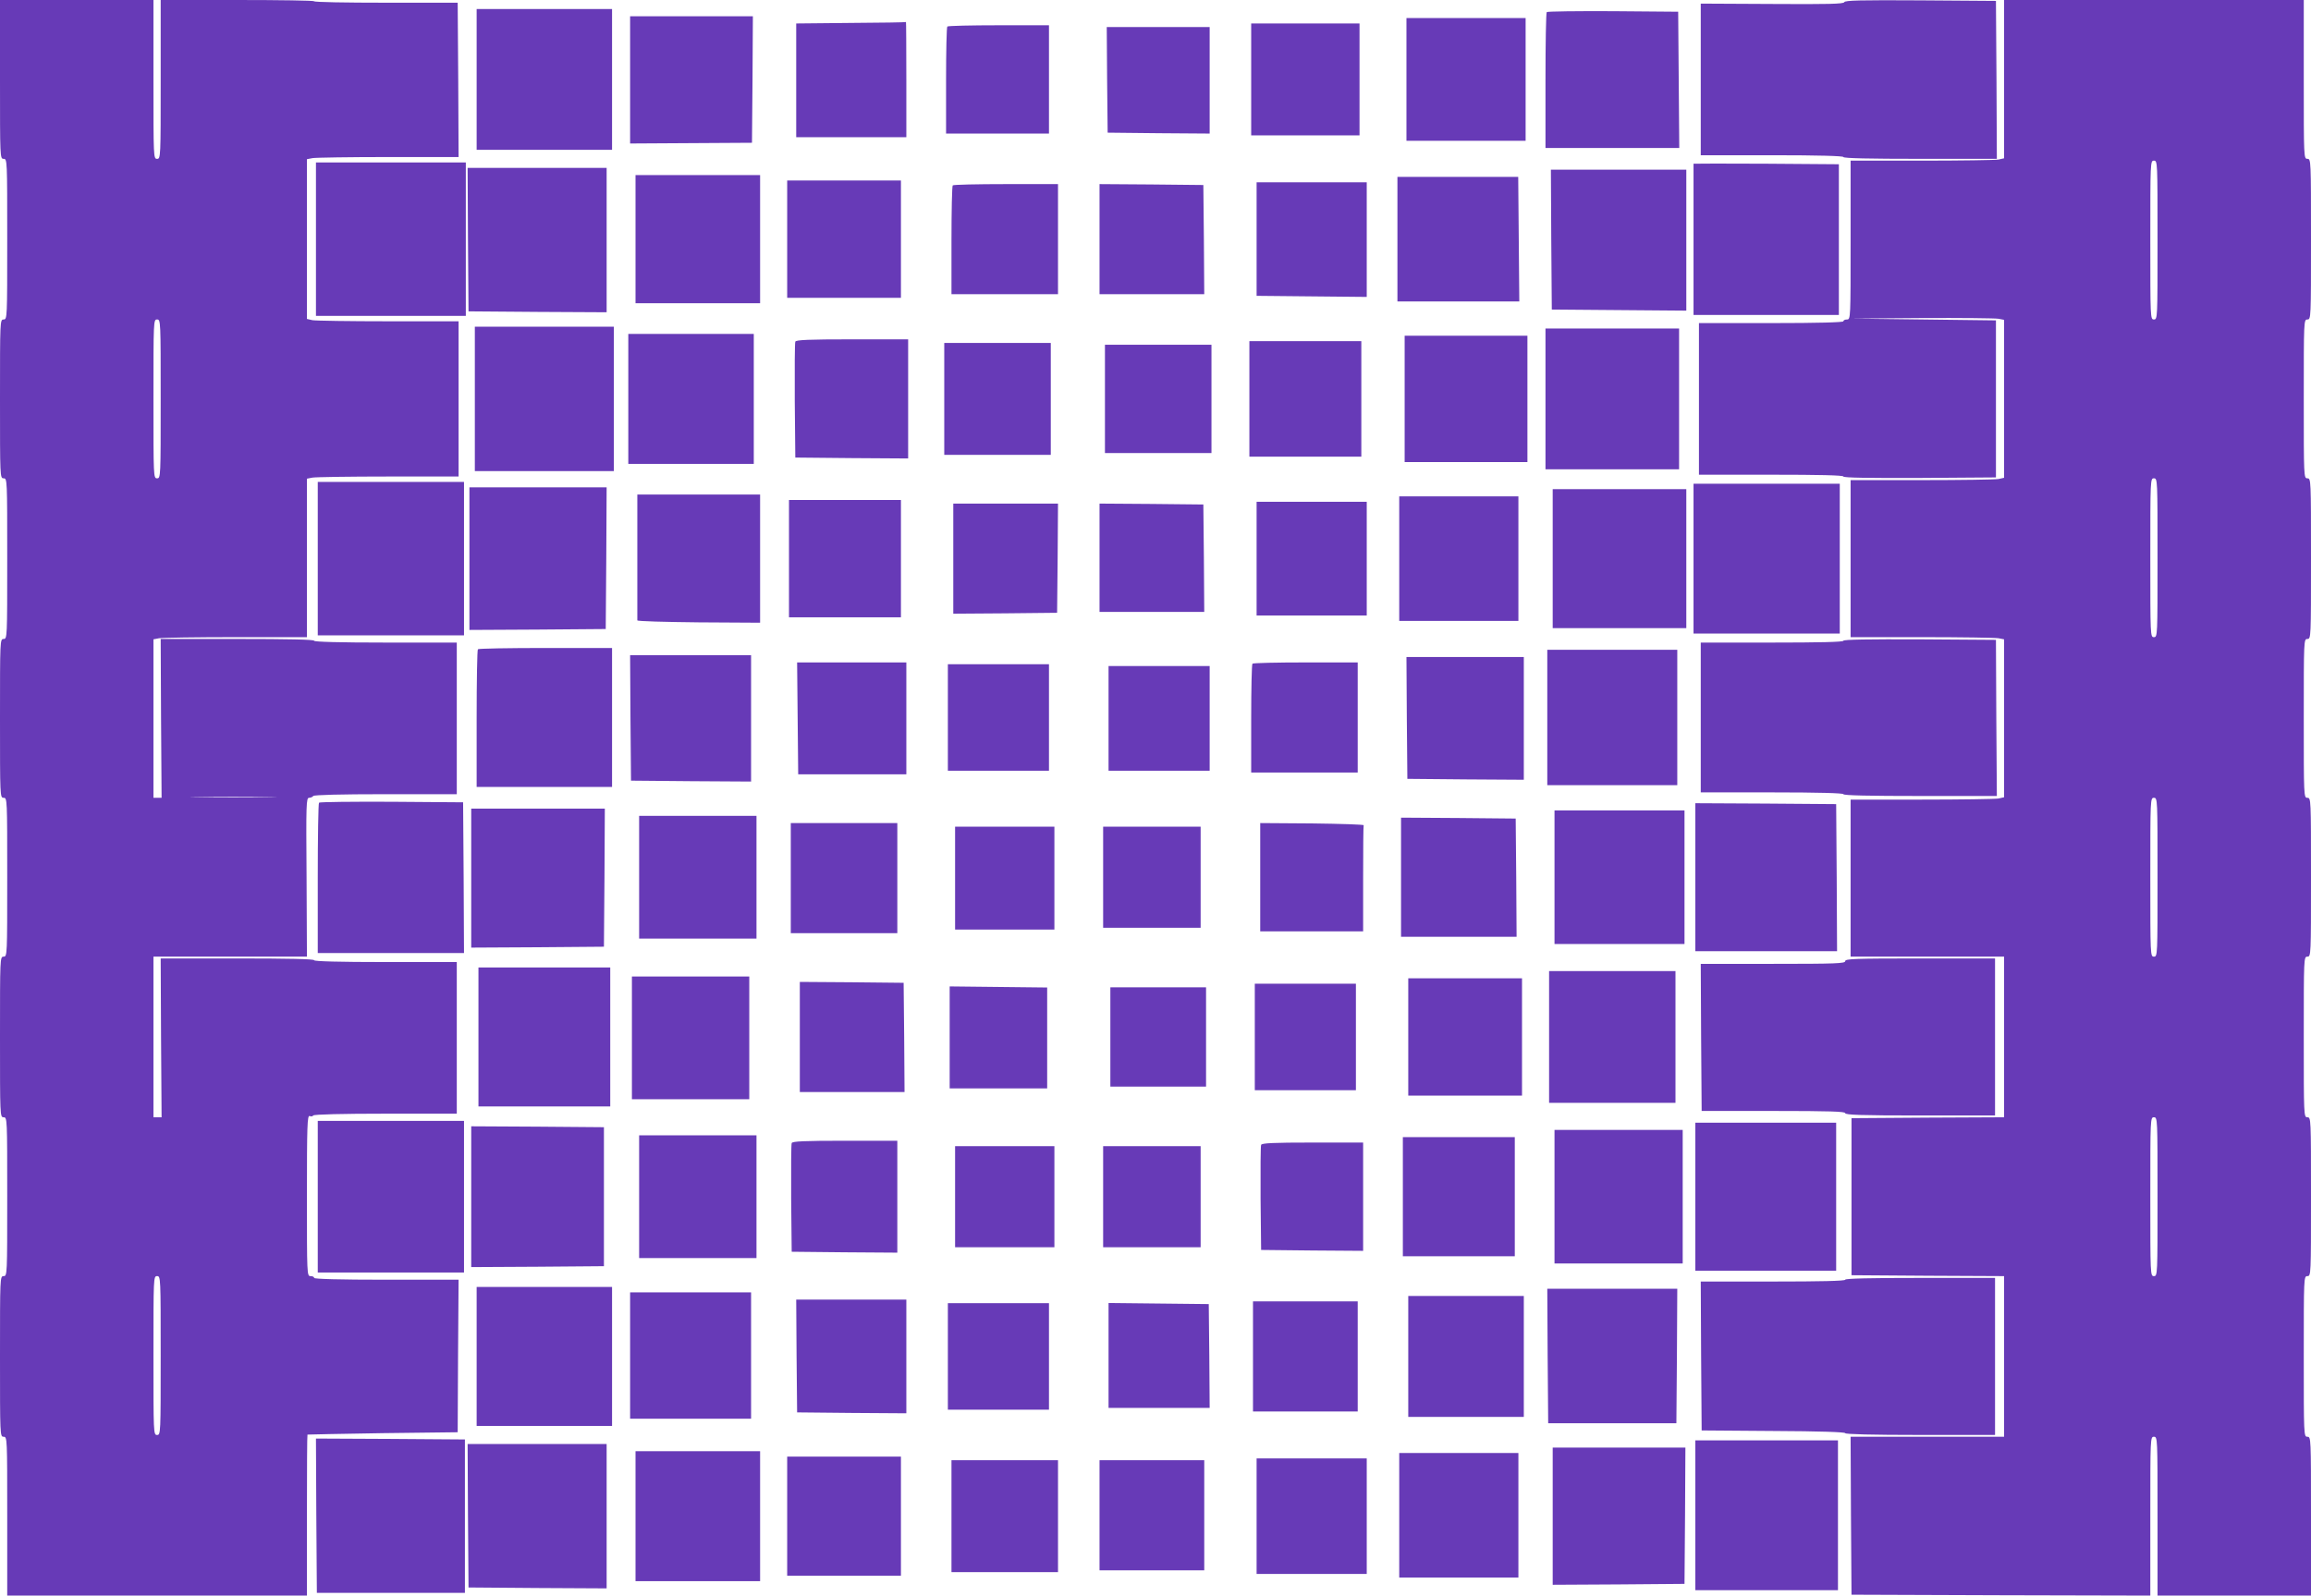 <?xml version="1.0" standalone="no"?>
<!DOCTYPE svg PUBLIC "-//W3C//DTD SVG 20010904//EN"
 "http://www.w3.org/TR/2001/REC-SVG-20010904/DTD/svg10.dtd">
<svg version="1.0" xmlns="http://www.w3.org/2000/svg"
 width="1280pt" height="884pt" viewBox="0 0 1280 884"
 preserveAspectRatio="xMidYMid meet">
<g transform="translate(0,884) scale(0.1,-0.1)"
fill="#673ab7" stroke="none">
<path d="M0 8400 c0 -433 0 -440 20 -440 20 0 20 -7 20 -445 0 -438 0 -445
-20 -445 -20 0 -20 -7 -20 -440 0 -433 0 -440 20 -440 20 0 20 -7 20 -445 0
-438 0 -445 -20 -445 -20 0 -20 -7 -20 -440 0 -433 0 -440 20 -440 20 0 20 -7
20 -440 0 -433 0 -440 -20 -440 -20 0 -20 -7 -20 -445 0 -438 0 -445 20 -445
20 0 20 -7 20 -440 0 -433 0 -440 -20 -440 -20 0 -20 -7 -20 -445 0 -438 0
-445 20 -445 20 0 20 -7 20 -440 l0 -440 830 0 830 0 0 445 c0 245 1 446 3
447 1 1 189 4 417 8 l415 5 2 423 3 422 -400 0 c-260 0 -400 4 -400 10 0 6 -9
10 -20 10 -20 0 -20 7 -20 446 0 388 2 445 15 441 8 -4 17 -2 20 3 4 6 160 10
401 10 l394 0 0 420 0 420 -395 0 c-257 0 -395 4 -395 10 0 7 -148 10 -425 10
l-425 0 2 -440 3 -440 -22 0 -23 0 0 445 0 445 425 0 425 0 -2 440 c-3 408 -2
440 14 440 9 0 20 5 23 10 4 6 148 10 401 10 l394 0 0 420 0 420 -395 0 c-257
0 -395 4 -395 10 0 7 -148 10 -425 10 l-425 0 2 -440 3 -440 -22 0 -23 0 0
439 0 439 31 6 c17 3 209 6 425 6 l394 0 0 439 0 439 31 6 c17 3 206 6 420 6
l389 0 0 430 0 430 -389 0 c-214 0 -403 3 -420 6 l-31 7 0 442 0 443 31 6 c17
3 206 6 420 6 l389 0 -2 428 -3 427 -398 0 c-218 0 -397 3 -397 8 0 4 -191 7
-425 7 l-425 0 0 -440 c0 -433 0 -440 -20 -440 -20 0 -20 7 -20 440 l0 440
-425 0 -425 0 0 -440z m890 -1770 c0 -433 0 -440 -20 -440 -20 0 -20 7 -20
440 0 433 0 440 20 440 20 0 20 -7 20 -440z m597 -2207 c-109 -2 -285 -2 -390
0 -106 1 -16 2 198 2 215 0 301 -1 192 -2z m-597 -3093 c0 -433 0 -440 -20
-440 -20 0 -20 7 -20 440 0 433 0 440 20 440 20 0 20 -7 20 -440z"/>
<path d="M10215 8828 c-4 -10 -90 -12 -400 -10 l-395 2 0 -420 0 -420 395 0
c257 0 395 -4 395 -10 0 -7 148 -10 425 -10 l425 0 -2 438 -3 437 -418 3
c-329 2 -419 0 -422 -10z"/>
<path d="M11100 8401 l0 -438 -31 -7 c-17 -3 -209 -6 -425 -6 l-394 0 0 -440
c0 -433 0 -440 -20 -440 -11 0 -20 -4 -20 -10 0 -6 -140 -10 -400 -10 l-400 0
0 -420 0 -420 400 0 c263 0 400 -3 400 -10 0 -7 143 -9 423 -8 l422 3 0 435 0
435 -400 5 -400 5 391 3 c215 1 406 -1 423 -4 l31 -6 0 -438 0 -437 -31 -7
c-17 -3 -209 -6 -425 -6 l-394 0 0 -435 0 -435 394 0 c216 0 408 -3 425 -6
l31 -6 0 -438 0 -437 -31 -7 c-17 -3 -209 -6 -425 -6 l-394 0 0 -435 0 -435
425 0 425 0 0 -445 0 -445 -422 -2 -423 -3 0 -435 0 -435 423 -3 422 -2 0
-445 0 -445 -425 0 -425 0 2 -437 3 -438 828 -3 827 -2 0 440 c0 433 0 440 20
440 20 0 20 -7 20 -440 l0 -440 425 0 425 0 0 440 c0 433 0 440 -20 440 -20 0
-20 7 -20 445 0 438 0 445 20 445 20 0 20 7 20 440 0 433 0 440 -20 440 -20 0
-20 7 -20 445 0 438 0 445 20 445 20 0 20 7 20 440 0 433 0 440 -20 440 -20 0
-20 7 -20 440 0 433 0 440 20 440 20 0 20 7 20 445 0 438 0 445 -20 445 -20 0
-20 7 -20 440 0 433 0 440 20 440 20 0 20 7 20 445 0 438 0 445 -20 445 -20 0
-20 7 -20 440 l0 440 -830 0 -830 0 0 -439z m850 -891 c0 -433 0 -440 -20
-440 -20 0 -20 7 -20 440 0 433 0 440 20 440 20 0 20 -7 20 -440z m0 -1760 c0
-433 0 -440 -20 -440 -20 0 -20 7 -20 440 0 433 0 440 20 440 20 0 20 -7 20
-440z m0 -1770 c0 -433 0 -440 -20 -440 -20 0 -20 7 -20 440 0 433 0 440 20
440 20 0 20 -7 20 -440z m0 -1770 c0 -433 0 -440 -20 -440 -20 0 -20 7 -20
440 0 433 0 440 20 440 20 0 20 -7 20 -440z"/>
<path d="M2640 8400 l0 -390 375 0 375 0 0 390 0 390 -375 0 -375 0 0 -390z"/>
<path d="M8567 8773 c-4 -3 -7 -174 -7 -380 l0 -373 370 0 371 0 -3 378 -3
377 -361 3 c-198 1 -363 -1 -367 -5z"/>
<path d="M3490 8398 l0 -353 337 2 338 2 3 351 2 350 -340 0 -340 0 0 -352z"/>
<path d="M7790 8400 l0 -340 330 0 330 0 0 340 0 340 -330 0 -330 0 0 -340z"/>
<path d="M4713 8713 l-303 -3 0 -315 0 -315 305 0 305 0 0 320 c0 176 -1 319
-2 318 -2 -2 -139 -4 -305 -5z"/>
<path d="M6930 8400 l0 -310 300 0 300 0 0 310 0 310 -300 0 -300 0 0 -310z"/>
<path d="M5247 8693 c-4 -3 -7 -138 -7 -300 l0 -293 285 0 285 0 0 300 0 300
-278 0 c-153 0 -282 -3 -285 -7z"/>
<path d="M6132 8398 l3 -293 283 -3 282 -2 0 295 0 295 -285 0 -285 0 2 -292z"/>
<path d="M1750 7515 l0 -425 415 0 415 0 0 425 0 425 -415 0 -415 0 0 -425z"/>
<path d="M9380 7933 c0 -2 0 -191 0 -420 l0 -418 402 0 403 0 0 418 0 417
-403 3 c-221 1 -402 1 -402 0z"/>
<path d="M2592 7513 l3 -398 383 -3 382 -2 0 400 0 400 -385 0 -385 0 2 -397z"/>
<path d="M8592 7513 l3 -388 373 -3 372 -3 0 391 0 390 -375 0 -375 0 2 -387z"/>
<path d="M3520 7515 l0 -355 345 0 345 0 0 355 0 355 -345 0 -345 0 0 -355z"/>
<path d="M7740 7515 l0 -345 338 0 337 0 -3 345 -3 345 -334 0 -335 0 0 -345z"/>
<path d="M4360 7515 l0 -325 315 0 315 0 0 325 0 325 -315 0 -315 0 0 -325z"/>
<path d="M6960 7515 l0 -314 305 -3 305 -3 0 318 0 317 -305 0 -305 0 0 -315z"/>
<path d="M5277 7813 c-4 -3 -7 -141 -7 -305 l0 -298 295 0 295 0 0 305 0 305
-288 0 c-159 0 -292 -3 -295 -7z"/>
<path d="M6090 7515 l0 -305 290 0 290 0 -2 303 -3 302 -287 3 -288 2 0 -305z"/>
<path d="M2630 6630 l0 -400 385 0 385 0 0 400 0 400 -385 0 -385 0 0 -400z"/>
<path d="M8560 6630 l0 -390 370 0 370 0 0 390 0 390 -370 0 -370 0 0 -390z"/>
<path d="M3480 6630 l0 -360 348 0 347 0 0 360 0 360 -347 0 -348 0 0 -360z"/>
<path d="M7780 6630 l0 -350 340 0 340 0 0 350 0 350 -340 0 -340 0 0 -350z"/>
<path d="M4405 6947 c-3 -7 -4 -154 -3 -327 l3 -315 313 -3 312 -2 0 330 0
330 -310 0 c-241 0 -312 -3 -315 -13z"/>
<path d="M6920 6630 l0 -320 310 0 310 0 0 320 0 320 -310 0 -310 0 0 -320z"/>
<path d="M5230 6630 l0 -310 295 0 295 0 0 310 0 310 -295 0 -295 0 0 -310z"/>
<path d="M6120 6630 l0 -300 295 0 295 0 0 300 0 300 -295 0 -295 0 0 -300z"/>
<path d="M1760 5745 l0 -425 405 0 405 0 0 425 0 425 -405 0 -405 0 0 -425z"/>
<path d="M9380 5745 l0 -415 405 0 405 0 0 415 0 415 -405 0 -405 0 0 -415z"/>
<path d="M2600 5745 l0 -395 378 2 377 3 3 393 2 392 -380 0 -380 0 0 -395z"/>
<path d="M8600 5745 l0 -385 370 0 370 0 0 385 0 385 -370 0 -370 0 0 -385z"/>
<path d="M3530 5755 c0 -190 0 -348 0 -352 0 -5 153 -9 340 -11 l340 -2 0 355
0 355 -340 0 -340 0 0 -345z"/>
<path d="M7750 5745 l0 -345 330 0 330 0 0 345 0 345 -330 0 -330 0 0 -345z"/>
<path d="M4370 5745 l0 -325 310 0 310 0 0 325 0 325 -310 0 -310 0 0 -325z"/>
<path d="M6960 5745 l0 -315 305 0 305 0 0 315 0 315 -305 0 -305 0 0 -315z"/>
<path d="M5280 5745 l0 -305 288 2 287 3 3 303 2 302 -290 0 -290 0 0 -305z"/>
<path d="M6090 5750 l0 -300 290 0 290 0 -2 298 -3 297 -287 3 -288 2 0 -300z"/>
<path d="M10210 5290 c0 -7 -136 -10 -395 -10 l-395 0 0 -415 0 -415 395 0
c257 0 395 -4 395 -10 0 -7 148 -10 425 -10 l425 0 -3 433 -2 432 -422 3
c-280 1 -423 -1 -423 -8z"/>
<path d="M2647 5243 c-4 -3 -7 -177 -7 -385 l0 -378 375 0 375 0 0 385 0 385
-368 0 c-203 0 -372 -3 -375 -7z"/>
<path d="M8570 4865 l0 -375 360 0 360 0 0 375 0 375 -360 0 -360 0 0 -375z"/>
<path d="M3492 4863 l3 -348 333 -3 332 -2 0 350 0 350 -335 0 -335 0 2 -347z"/>
<path d="M7792 4863 l3 -338 323 -3 322 -2 0 340 0 340 -325 0 -325 0 2 -337z"/>
<path d="M4418 4860 l3 -310 299 0 300 0 0 310 0 310 -302 0 -303 0 3 -310z"/>
<path d="M6937 5163 c-4 -3 -7 -141 -7 -305 l0 -298 295 0 295 0 0 305 0 305
-288 0 c-159 0 -292 -3 -295 -7z"/>
<path d="M5250 4865 l0 -295 280 0 280 0 0 295 0 295 -280 0 -280 0 0 -295z"/>
<path d="M6140 4860 l0 -290 280 0 280 0 0 290 0 290 -280 0 -280 0 0 -290z"/>
<path d="M1767 4393 c-4 -3 -7 -192 -7 -420 l0 -413 405 0 405 0 -2 418 -3
417 -396 3 c-217 1 -398 -1 -402 -5z"/>
<path d="M9390 3980 l0 -410 393 0 392 0 -2 407 -3 408 -390 3 -390 2 0 -410z"/>
<path d="M2610 3975 l0 -385 368 2 367 3 3 383 2 382 -370 0 -370 0 0 -385z"/>
<path d="M8610 3980 l0 -370 360 0 360 0 0 370 0 370 -360 0 -360 0 0 -370z"/>
<path d="M3540 3980 l0 -340 325 0 325 0 0 340 0 340 -325 0 -325 0 0 -340z"/>
<path d="M7760 3980 l0 -330 320 0 320 0 -2 328 -3 327 -317 3 -318 2 0 -330z"/>
<path d="M4380 3975 l0 -305 295 0 295 0 0 305 0 305 -295 0 -295 0 0 -305z"/>
<path d="M6980 3980 l0 -300 285 0 285 0 0 290 c0 160 1 293 3 298 1 4 -127 8
-285 10 l-288 2 0 -300z"/>
<path d="M5290 3975 l0 -285 275 0 275 0 0 285 0 285 -275 0 -275 0 0 -285z"/>
<path d="M6110 3980 l0 -280 270 0 270 0 0 280 0 280 -270 0 -270 0 0 -280z"/>
<path d="M10220 3515 c0 -13 -51 -15 -400 -15 l-400 0 2 -407 3 -408 398 0
c311 0 397 -3 397 -12 0 -10 90 -13 415 -13 l415 0 0 435 0 435 -415 0 c-362
0 -415 -2 -415 -15z"/>
<path d="M2650 3095 l0 -385 365 0 365 0 0 385 0 385 -365 0 -365 0 0 -385z"/>
<path d="M8580 3095 l0 -365 350 0 350 0 0 365 0 365 -350 0 -350 0 0 -365z"/>
<path d="M3500 3090 l0 -340 325 0 325 0 0 340 0 340 -325 0 -325 0 0 -340z"/>
<path d="M7800 3095 l0 -325 315 0 315 0 0 325 0 325 -315 0 -315 0 0 -325z"/>
<path d="M4430 3095 l0 -305 290 0 290 0 -2 303 -3 302 -287 3 -288 2 0 -305z"/>
<path d="M6950 3095 l0 -295 280 0 280 0 0 295 0 295 -280 0 -280 0 0 -295z"/>
<path d="M5260 3093 l0 -283 270 0 270 0 0 280 0 279 -270 3 -270 3 0 -282z"/>
<path d="M6150 3095 l0 -275 265 0 265 0 0 275 0 275 -265 0 -265 0 0 -275z"/>
<path d="M1760 2210 l0 -420 405 0 405 0 0 420 0 420 -405 0 -405 0 0 -420z"/>
<path d="M9390 2210 l0 -410 390 0 390 0 0 410 0 410 -390 0 -390 0 0 -410z"/>
<path d="M2610 2210 l0 -390 368 2 367 3 0 385 0 385 -367 3 -368 2 0 -390z"/>
<path d="M8610 2210 l0 -370 355 0 355 0 0 370 0 370 -355 0 -355 0 0 -370z"/>
<path d="M3540 2210 l0 -340 325 0 325 0 0 340 0 340 -325 0 -325 0 0 -340z"/>
<path d="M7770 2210 l0 -330 310 0 310 0 0 330 0 330 -310 0 -310 0 0 -330z"/>
<path d="M4385 2507 c-3 -7 -4 -145 -3 -307 l3 -295 293 -3 292 -2 0 310 0
310 -290 0 c-225 0 -292 -3 -295 -13z"/>
<path d="M6985 2497 c-3 -7 -4 -140 -3 -297 l3 -285 283 -3 282 -2 0 300 0
300 -280 0 c-217 0 -282 -3 -285 -13z"/>
<path d="M5290 2210 l0 -280 275 0 275 0 0 280 0 280 -275 0 -275 0 0 -280z"/>
<path d="M6110 2210 l0 -280 270 0 270 0 0 280 0 280 -270 0 -270 0 0 -280z"/>
<path d="M10220 1750 c0 -7 -140 -10 -400 -10 l-400 0 2 -412 3 -413 398 -3
c253 -1 397 -6 397 -12 0 -6 148 -10 415 -10 l415 0 0 435 0 435 -415 0 c-270
0 -415 -3 -415 -10z"/>
<path d="M2640 1325 l0 -385 375 0 375 0 0 385 0 385 -375 0 -375 0 0 -385z"/>
<path d="M8572 1328 l3 -373 355 0 355 0 3 373 2 372 -360 0 -360 0 2 -372z"/>
<path d="M3490 1330 l0 -350 335 0 335 0 0 350 0 350 -335 0 -335 0 0 -350z"/>
<path d="M7800 1325 l0 -335 320 0 320 0 0 335 0 335 -320 0 -320 0 0 -335z"/>
<path d="M4412 1328 l3 -313 303 -3 302 -2 0 315 0 315 -305 0 -305 0 2 -312z"/>
<path d="M6940 1325 l0 -305 290 0 290 0 0 305 0 305 -290 0 -290 0 0 -305z"/>
<path d="M5250 1325 l0 -295 280 0 280 0 0 295 0 295 -280 0 -280 0 0 -295z"/>
<path d="M6140 1330 l0 -290 280 0 280 0 -2 288 -3 287 -277 3 -278 3 0 -291z"/>
<path d="M1752 443 l3 -428 410 0 410 0 0 425 0 425 -413 3 -412 2 2 -427z"/>
<path d="M9390 445 l0 -415 395 0 395 0 0 415 0 415 -395 0 -395 0 0 -415z"/>
<path d="M2592 443 l3 -398 383 -3 382 -2 0 400 0 400 -385 0 -385 0 2 -397z"/>
<path d="M8600 440 l0 -380 365 2 365 3 3 378 2 377 -367 0 -368 0 0 -380z"/>
<path d="M3520 440 l0 -360 345 0 345 0 0 360 0 360 -345 0 -345 0 0 -360z"/>
<path d="M7750 445 l0 -345 330 0 330 0 0 345 0 345 -330 0 -330 0 0 -345z"/>
<path d="M4360 440 l0 -330 315 0 315 0 0 330 0 330 -315 0 -315 0 0 -330z"/>
<path d="M6960 440 l0 -320 305 0 305 0 0 320 0 320 -305 0 -305 0 0 -320z"/>
<path d="M5270 440 l0 -310 295 0 295 0 0 310 0 310 -295 0 -295 0 0 -310z"/>
<path d="M6090 445 l0 -305 290 0 290 0 0 305 0 305 -290 0 -290 0 0 -305z"/>
</g>
</svg>
